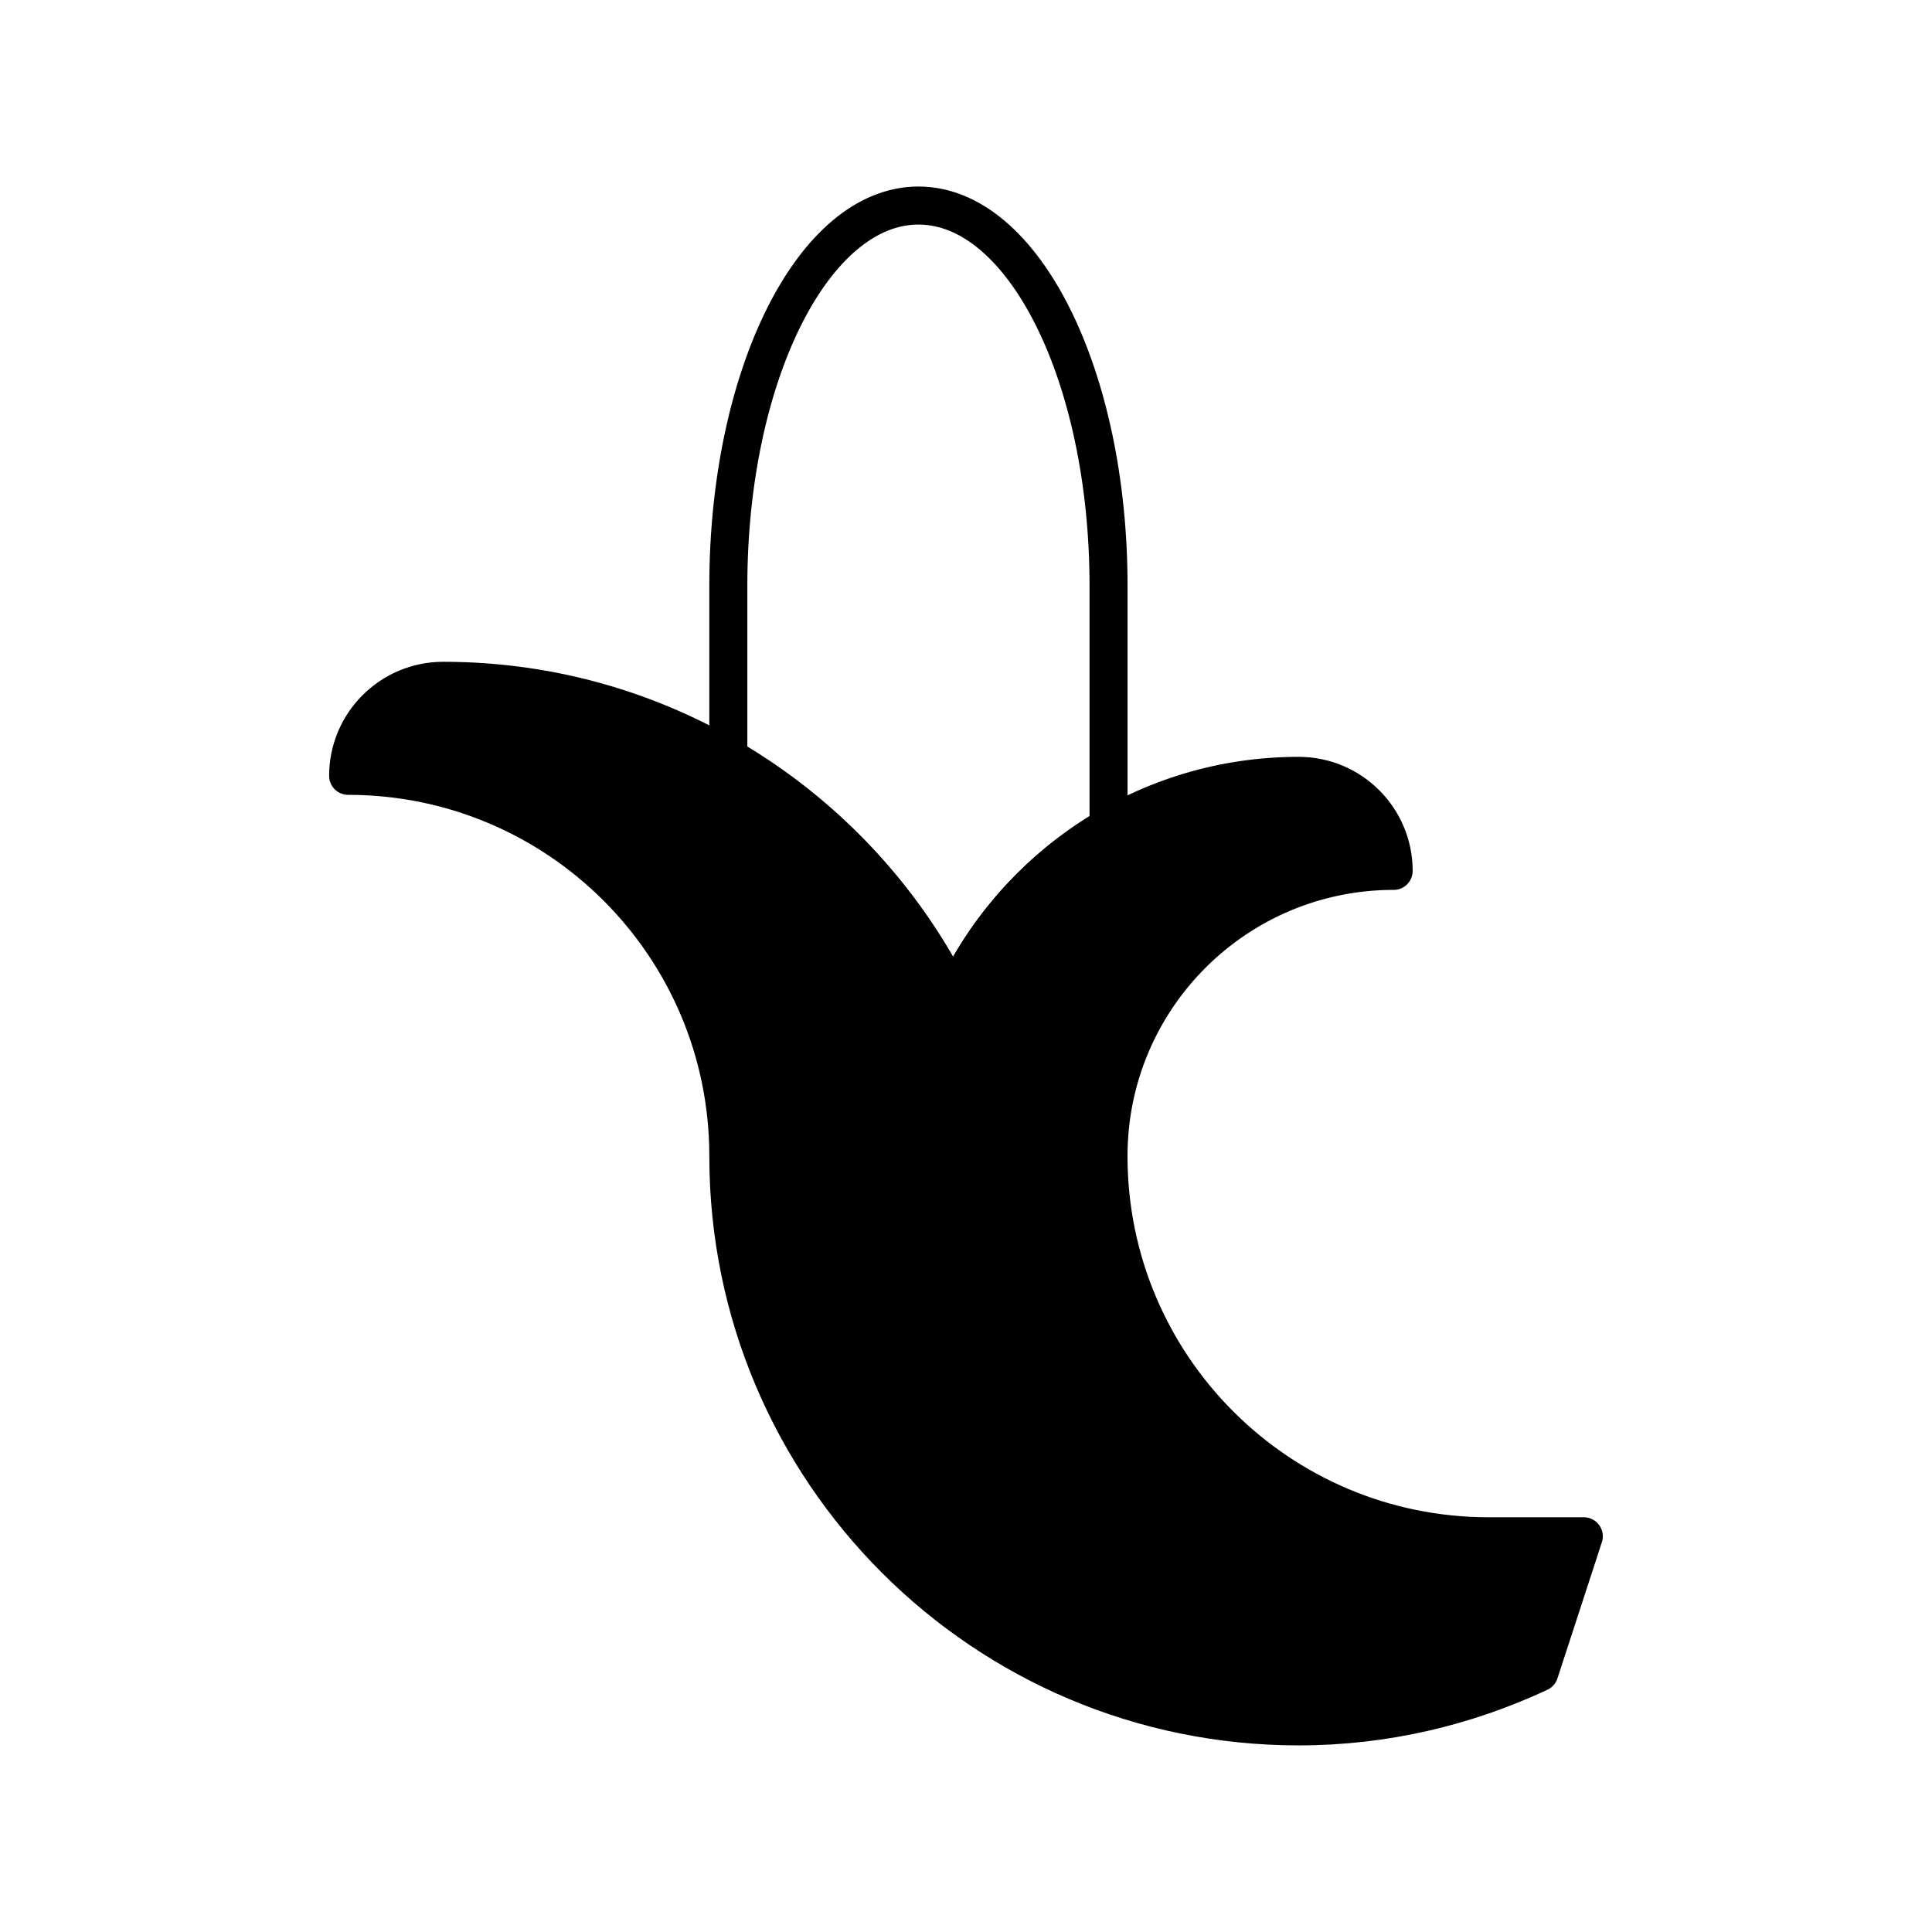 <?xml version="1.0" encoding="UTF-8"?>
<!-- Uploaded to: SVG Repo, www.svgrepo.com, Generator: SVG Repo Mixer Tools -->
<svg width="800px" height="800px" version="1.1" viewBox="144 144 512 512" xmlns="http://www.w3.org/2000/svg">
 <g stroke="#000000" stroke-linecap="round" stroke-linejoin="round" stroke-miterlimit="10" stroke-width="2">
  <path transform="matrix(5.038 0 0 5.038 148.09 148.09)" d="m67.502 90c4.529 0 8.809-1.033 12.66-2.832l2.338-7.168h-5c-11.049 0-20.002-8.953-20.002-20 0-8.287 6.713-15.002 15-15.002v0.002c0-2.763-2.24-5-5-5-8.064 0-14.996 4.781-18.159 11.658-4.911-9.865-15.067-16.658-26.836-16.658-2.763 0-5.002 2.24-5.002 4.999 11.049 0 20.002 8.954 19.999 20.001 0 16.57 13.433 30 29.999 30z"/>
  <path transform="matrix(5.038 0 0 5.038 148.09 148.09)" d="m49.339 51.658c1.733-3.767 4.601-6.897 8.161-8.963v-12.695c0-11.047-4.475-20-10-20-5.522 0-10 8.953-10 20v9.049c5.075 2.948 9.212 7.331 11.839 12.609z" fill="none"/>
  <path transform="matrix(5.038 0 0 5.038 148.09 148.09)" d="m49.339 51.658v10c0 3.543 0.714 6.92 1.991 9.998-1.277-3.078-1.991-6.455-1.991-9.998z" fill="none"/>
 </g>
</svg>